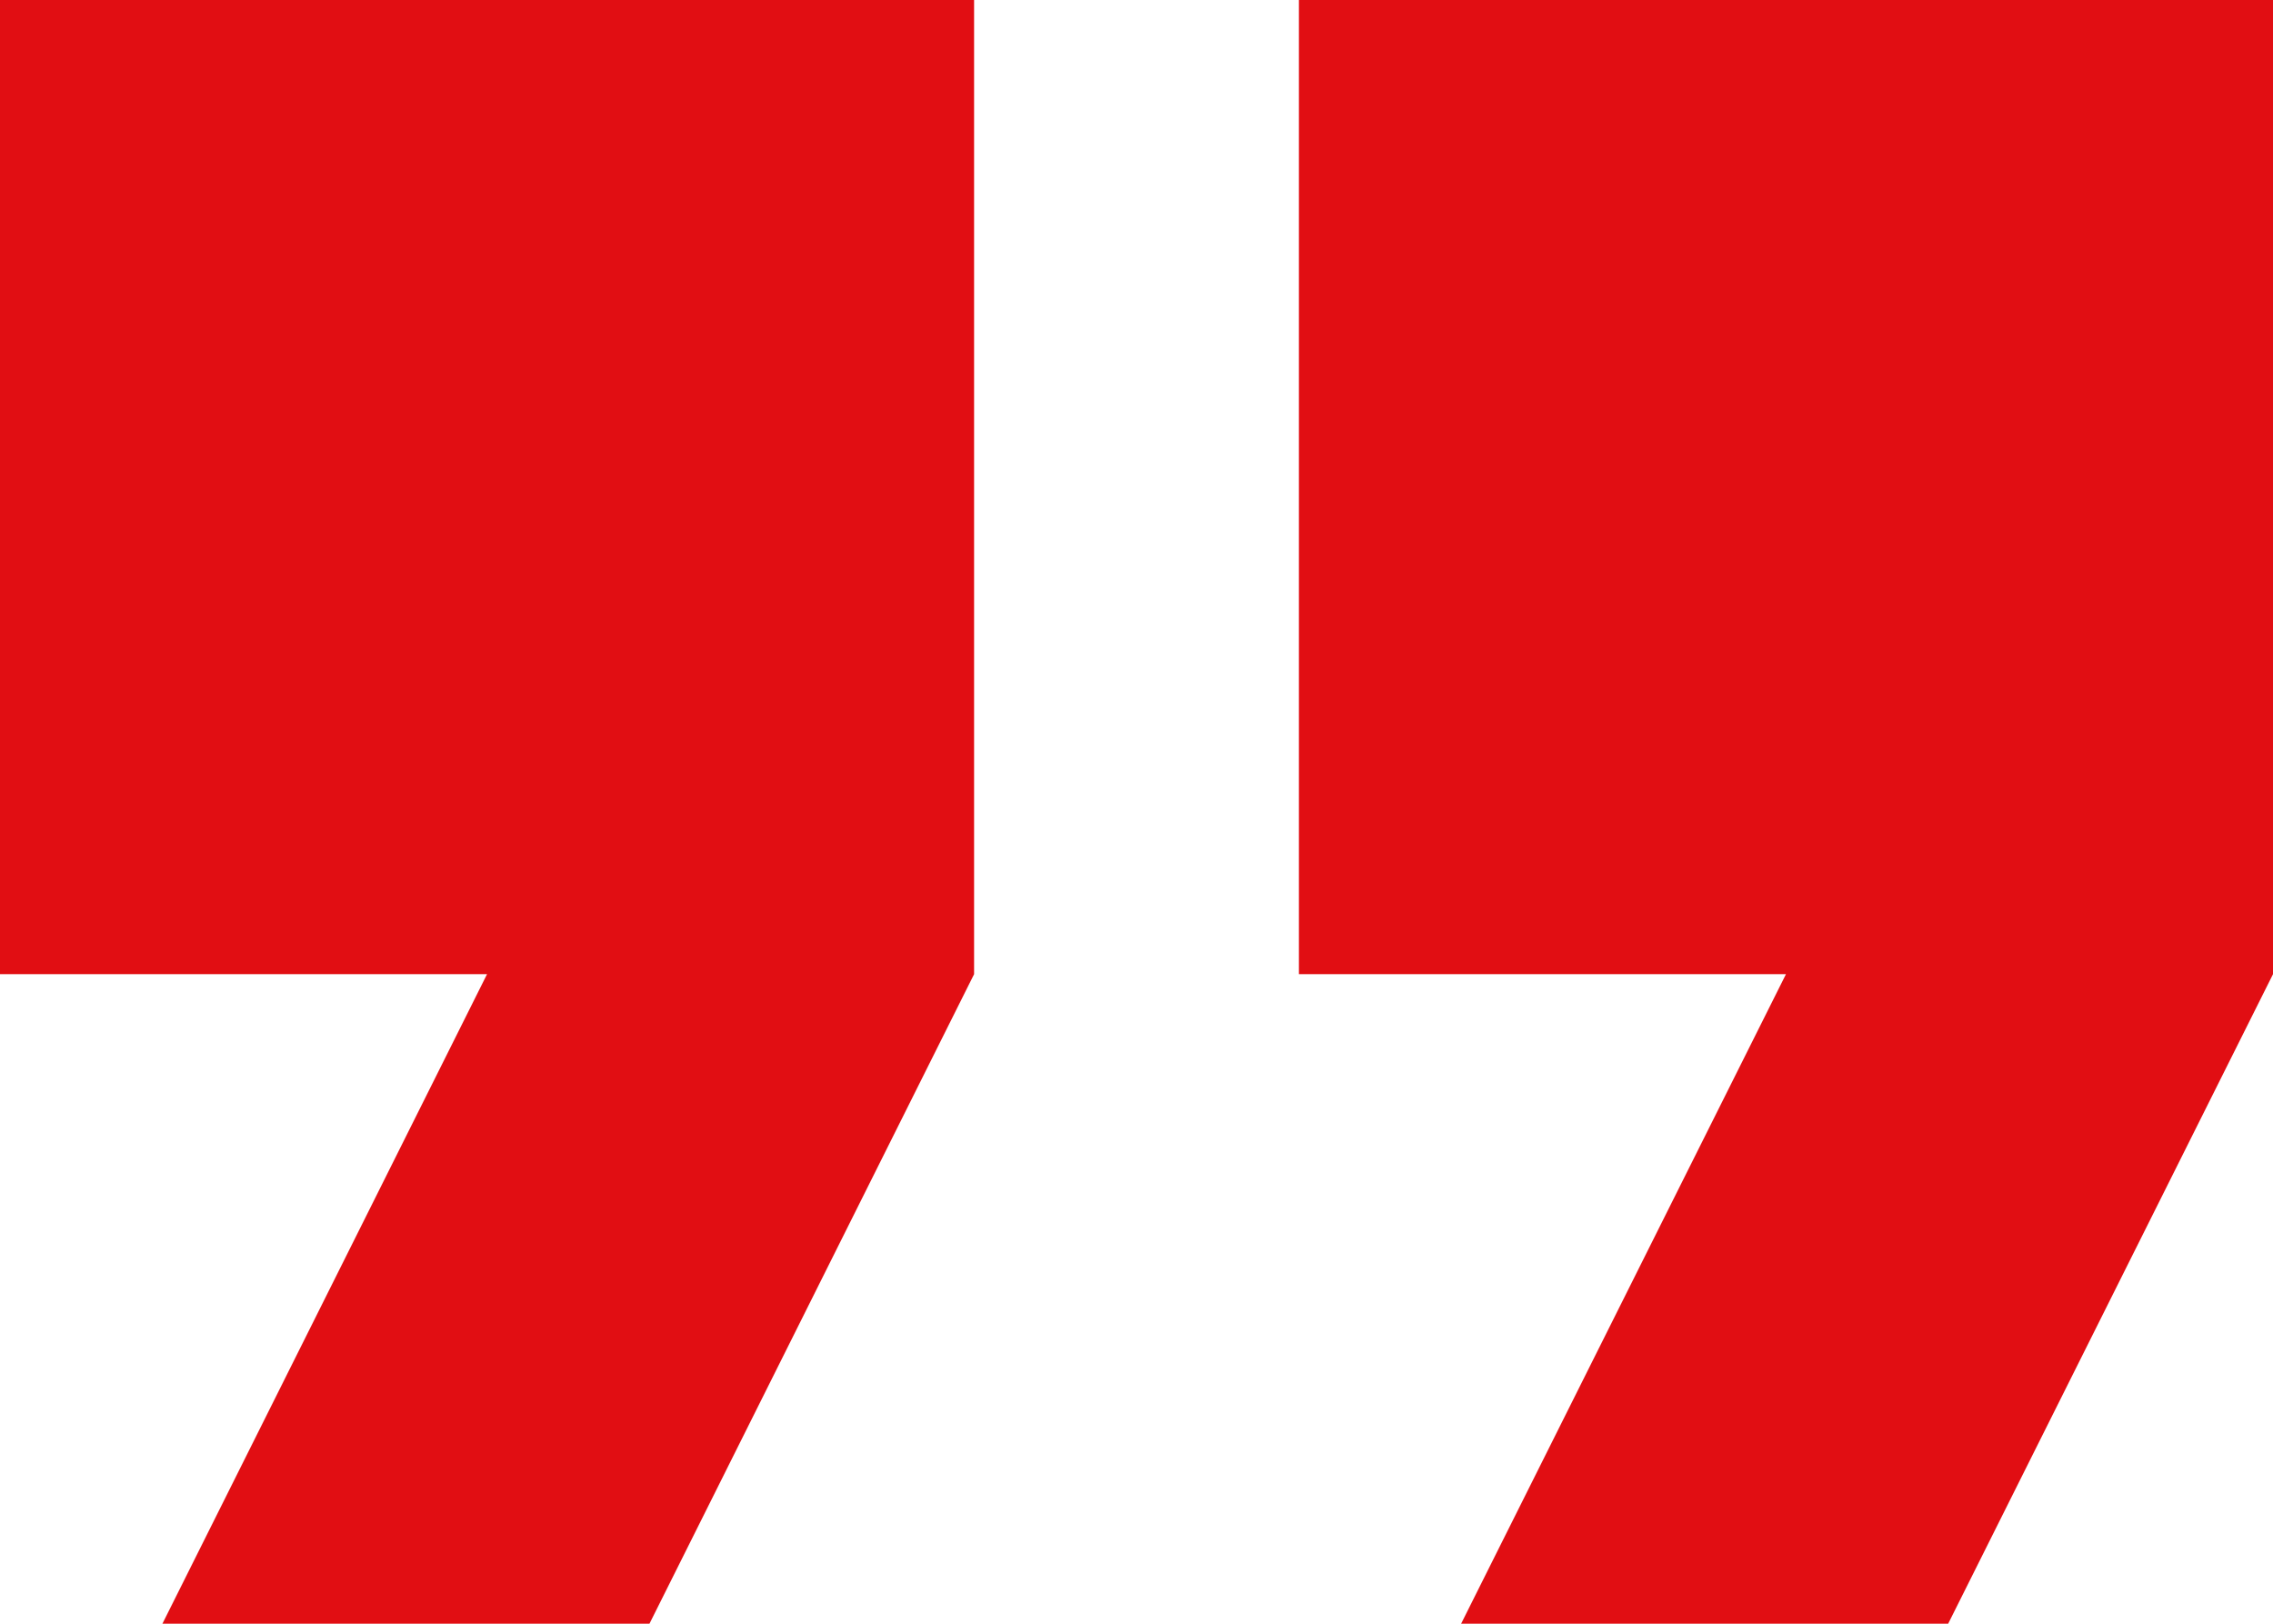 <?xml version="1.0" encoding="UTF-8"?> <svg xmlns="http://www.w3.org/2000/svg" viewBox="0 0 107.9 77.07"><defs><style>.cls-1{fill:#e10e13;}</style></defs><title>guillemets</title><g id="Calque_2" data-name="Calque 2"><g id="Calque_1-2" data-name="Calque 1"><path class="cls-1" d="M7.71,77.07H30.83L46.24,46.24V0H0V46.24H23.12Zm61.65,0H92.48L107.9,46.24V0H61.66V46.24H84.78Z"></path></g></g></svg> 
